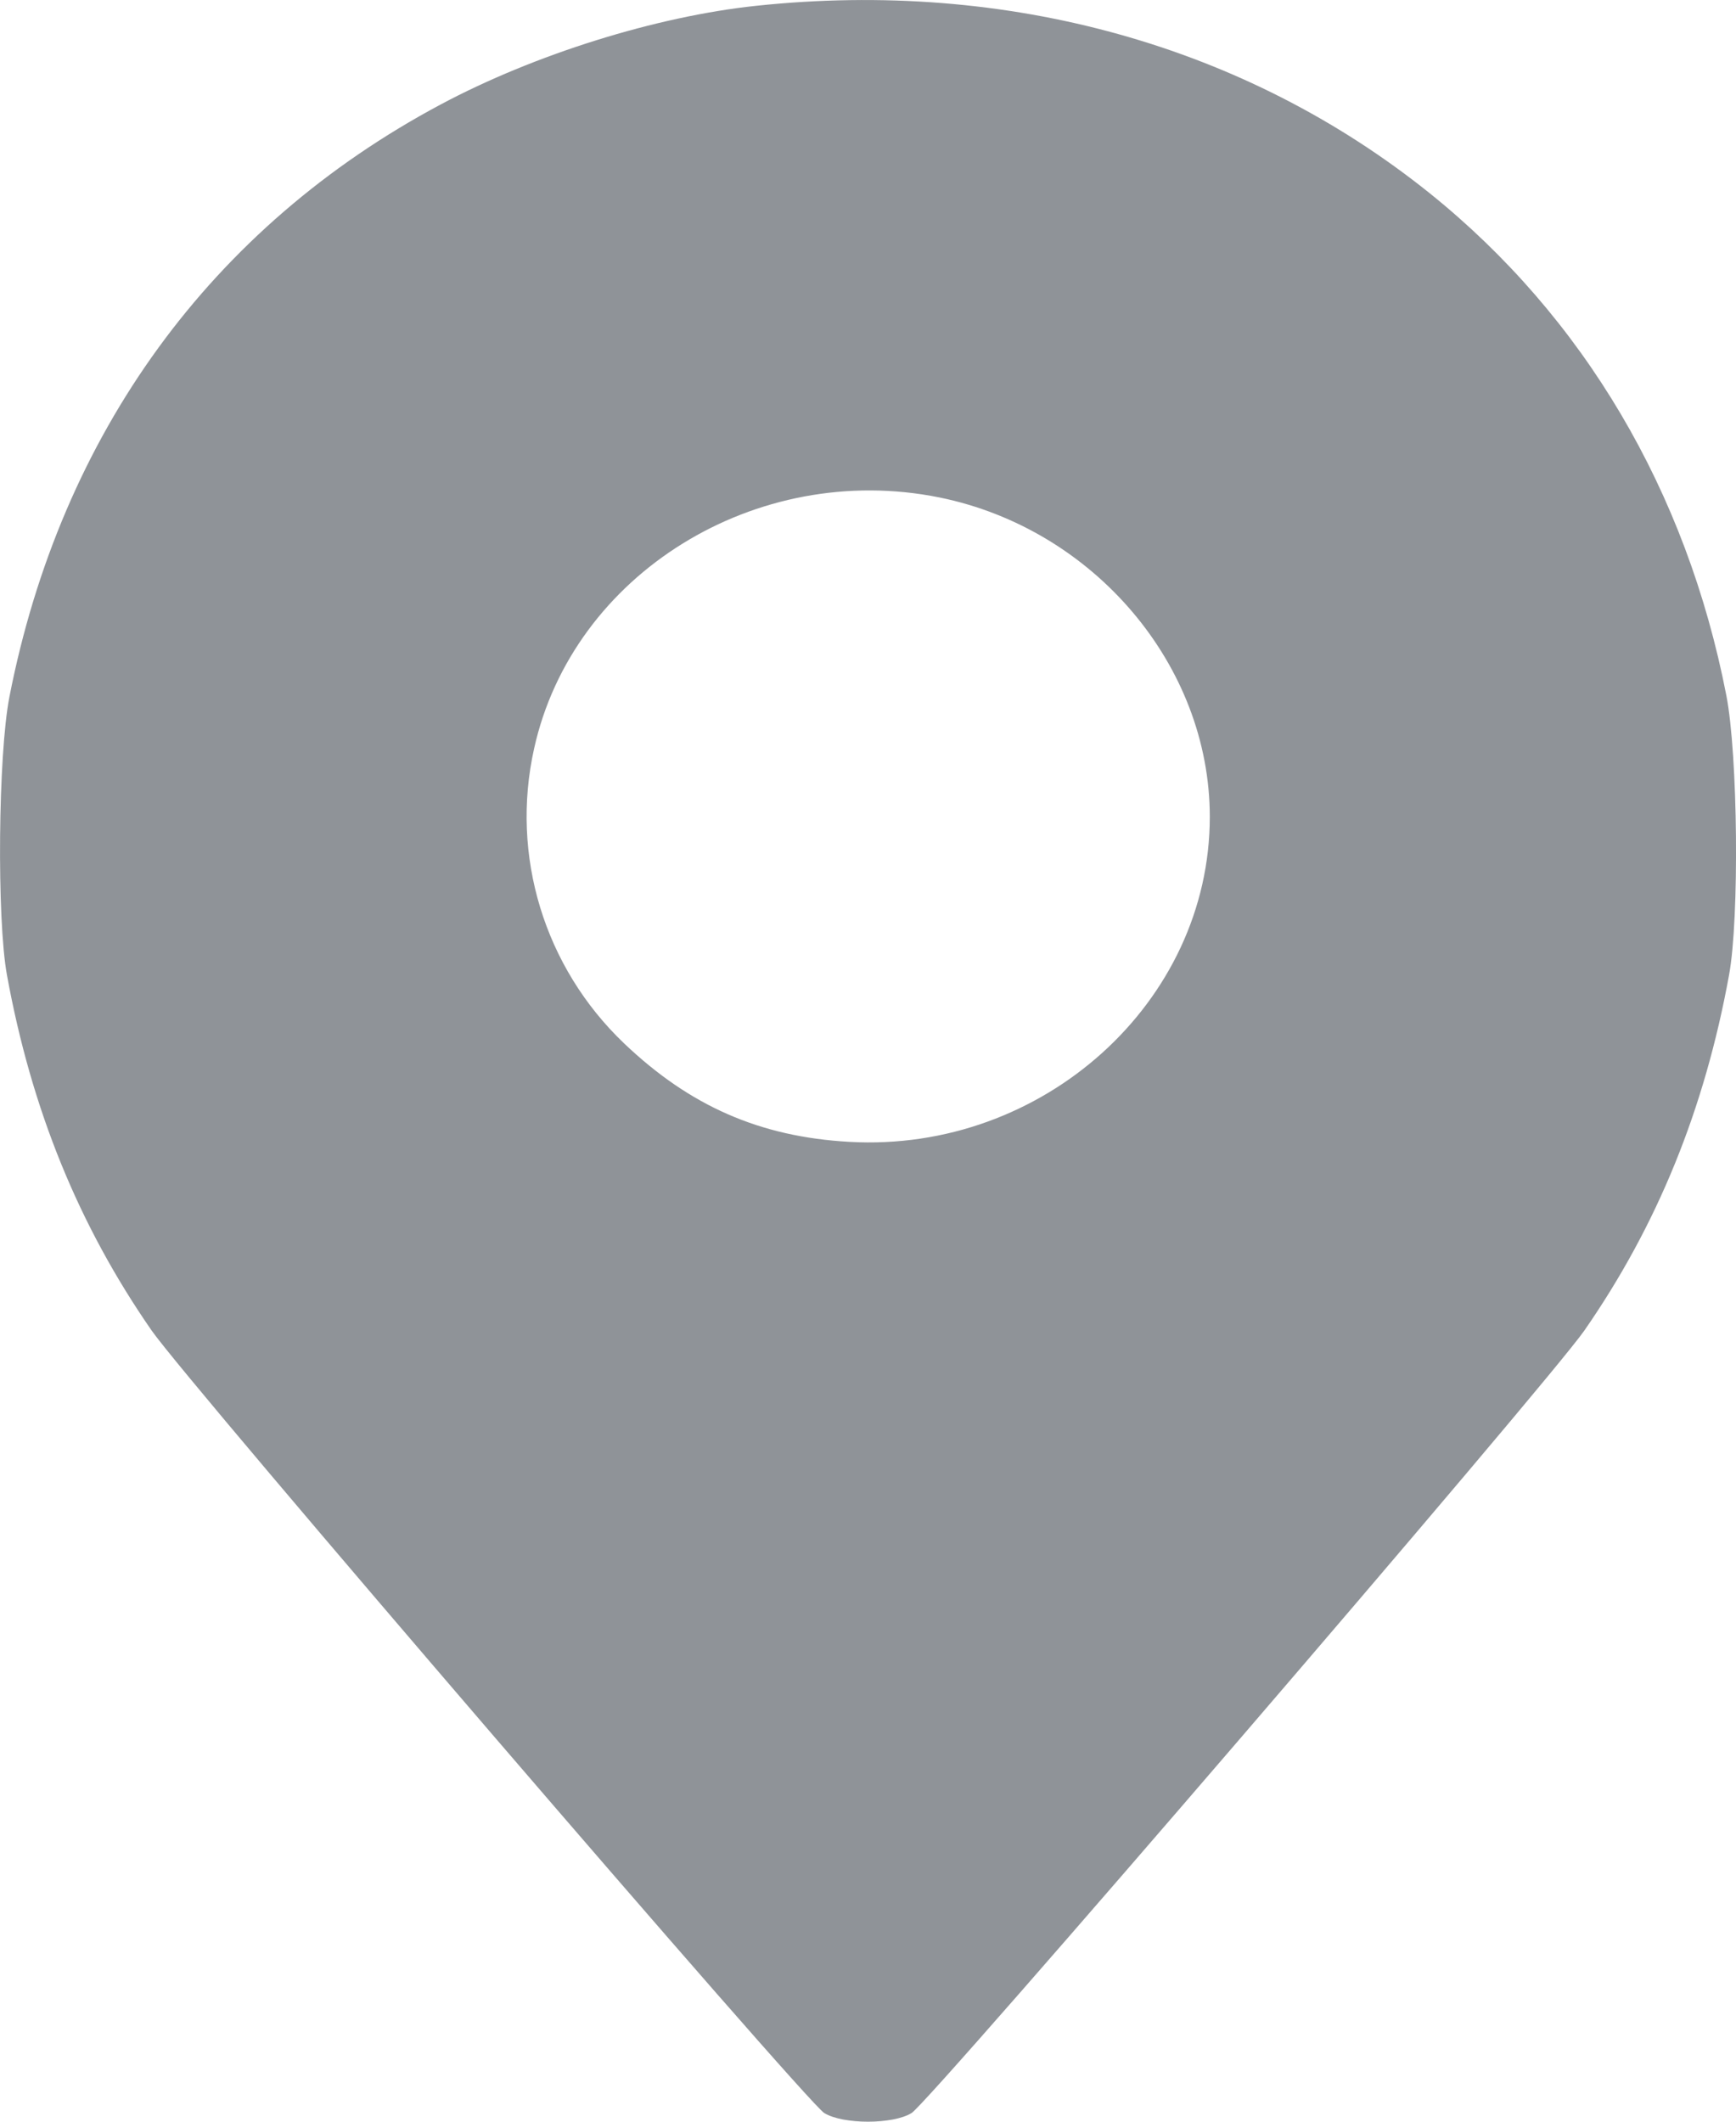 <svg width="9" height="11" viewBox="0 0 9 11" fill="none" xmlns="http://www.w3.org/2000/svg">
<path opacity="0.5" fill-rule="evenodd" clip-rule="evenodd" d="M3.921 0.03C3.401 0.085 2.771 0.282 2.284 0.542C1.096 1.176 0.316 2.248 0.049 3.612C-0.01 3.913 -0.017 4.764 0.036 5.055C0.163 5.752 0.408 6.353 0.786 6.898C0.978 7.174 4.174 10.892 4.273 10.955C4.37 11.015 4.63 11.015 4.726 10.955C4.825 10.893 8.023 7.173 8.214 6.898C8.592 6.353 8.837 5.752 8.964 5.055C9.018 4.761 9.01 3.913 8.95 3.606C8.744 2.546 8.21 1.643 7.411 1.001C6.456 0.235 5.224 -0.108 3.921 0.03ZM4.87 2.579C5.672 2.742 6.272 3.45 6.272 4.235C6.272 5.196 5.406 5.977 4.403 5.92C3.94 5.894 3.577 5.735 3.235 5.409C2.822 5.015 2.645 4.436 2.769 3.881C2.969 2.976 3.92 2.387 4.87 2.579Z" fill="#202833"/>
</svg>
